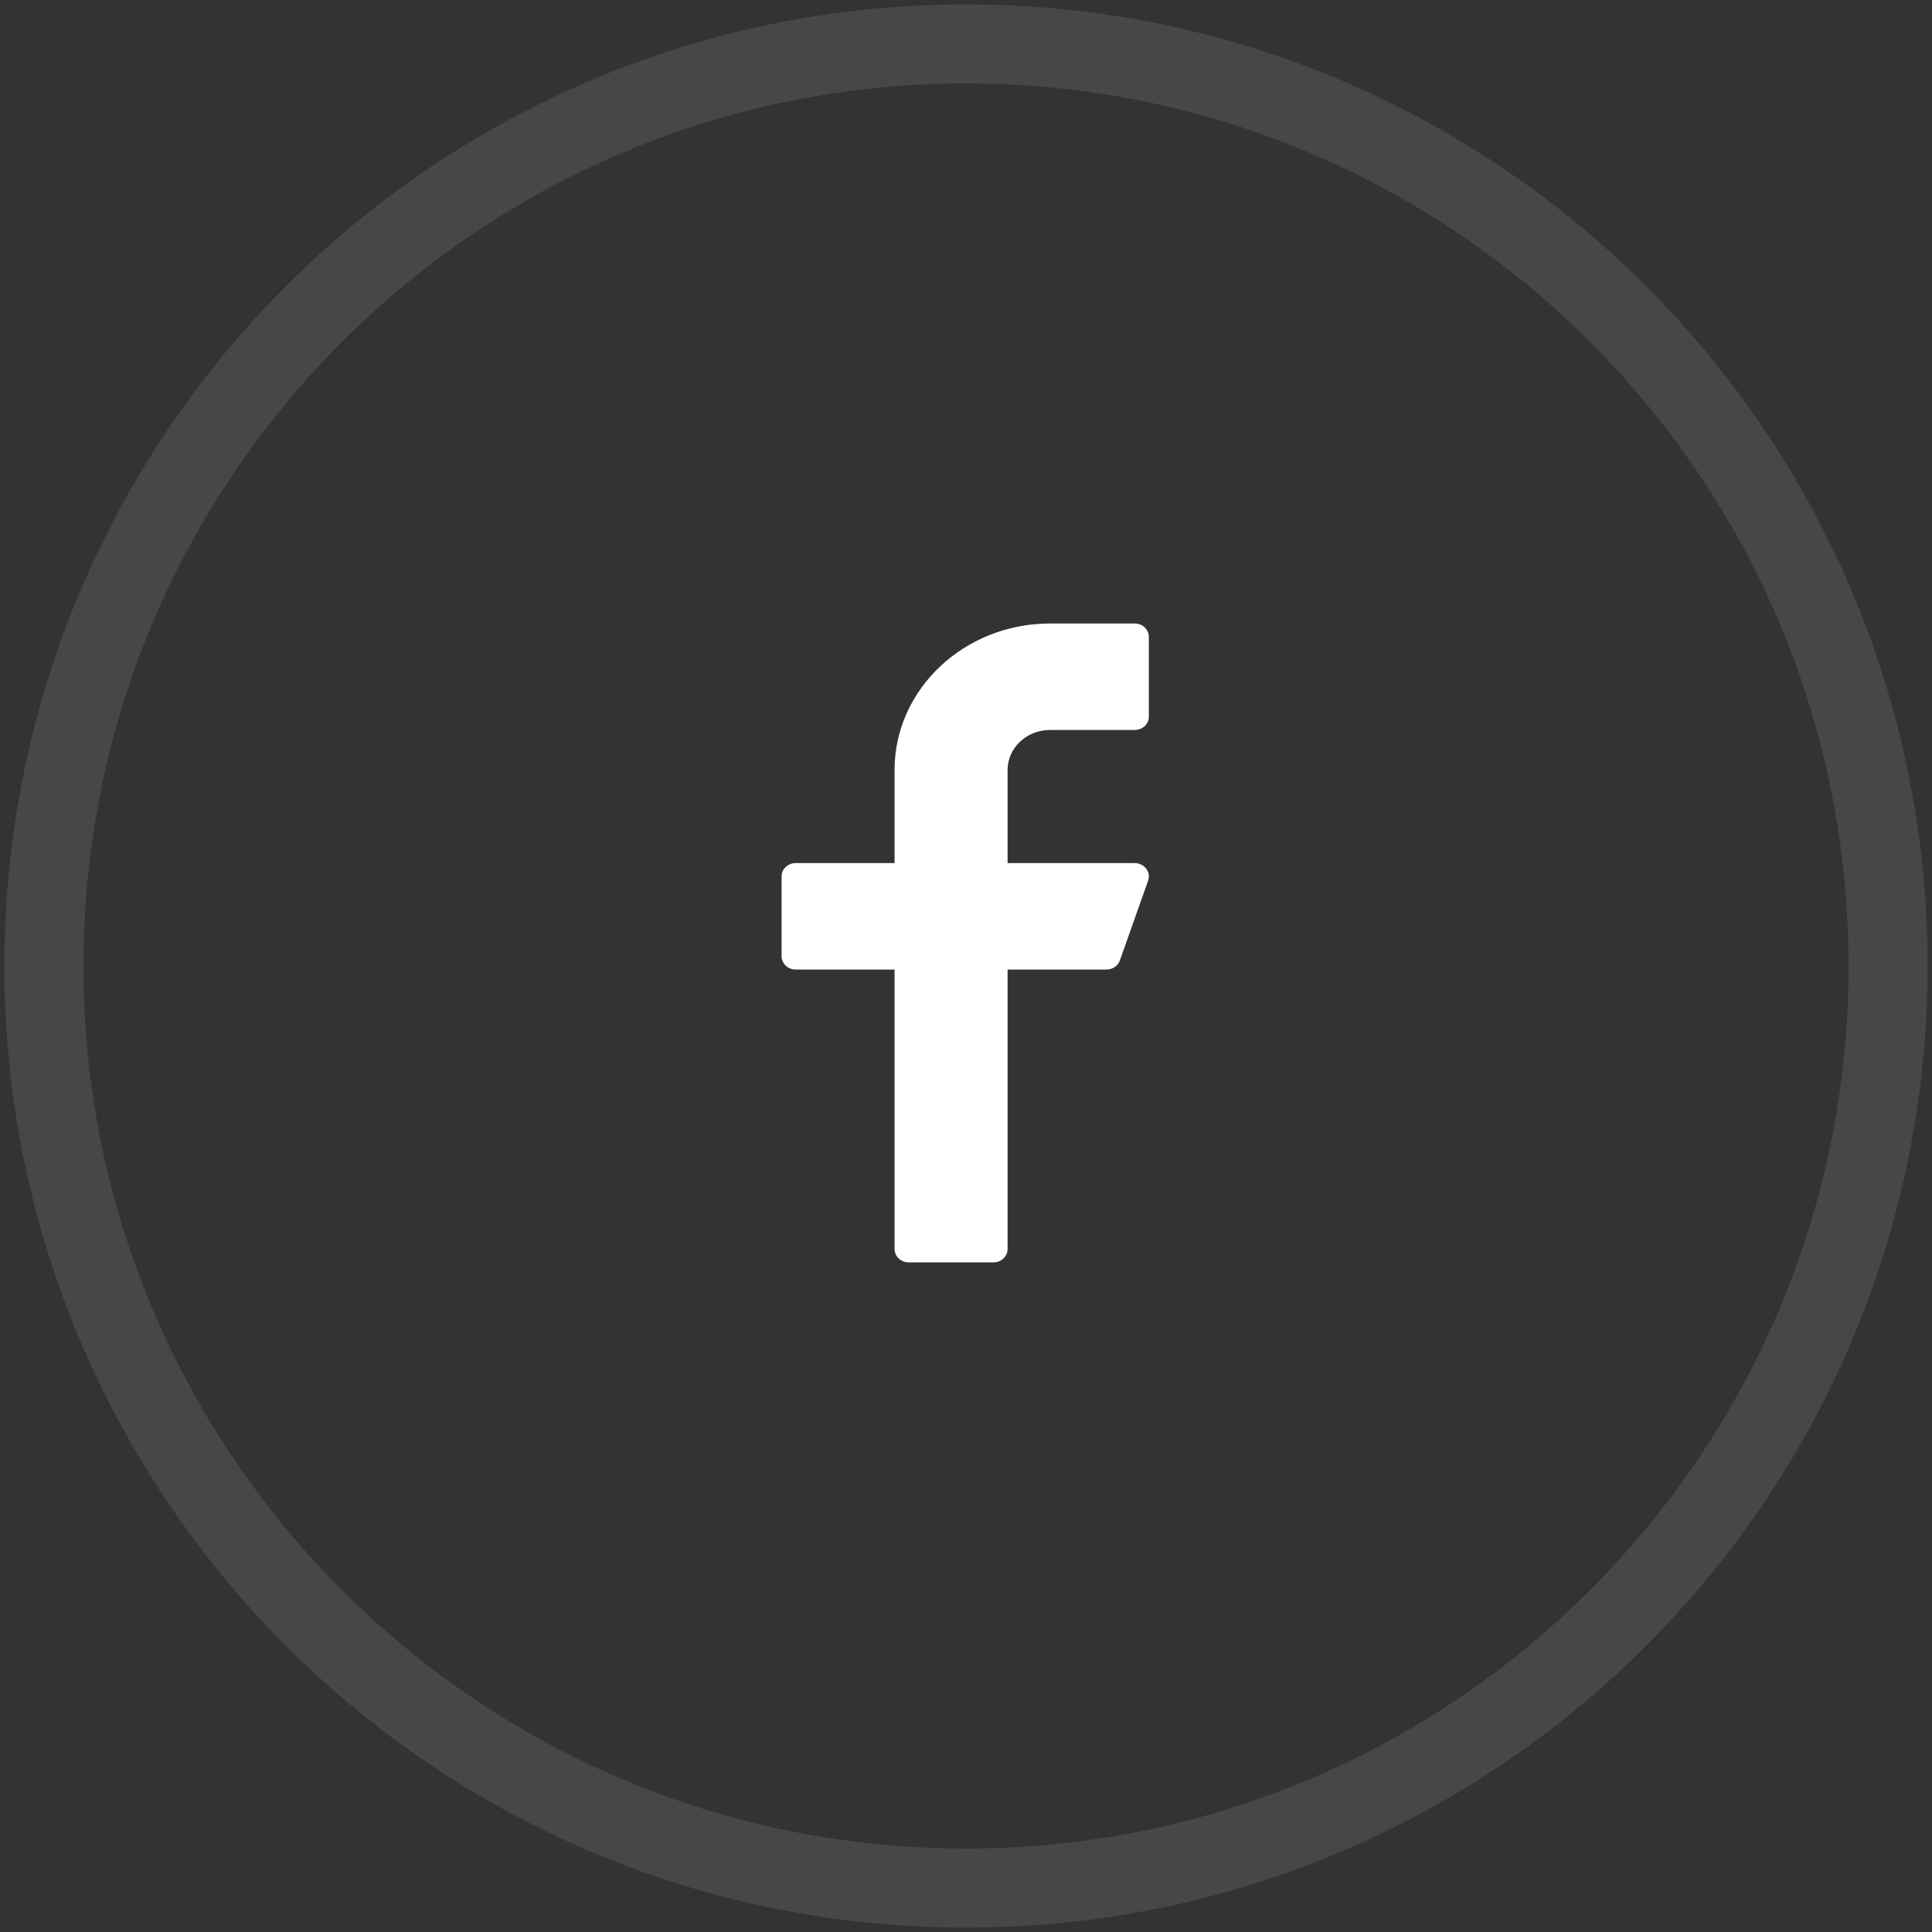 <svg width="44" height="44" viewBox="0 0 44 44" fill="none" xmlns="http://www.w3.org/2000/svg">
<rect x="0" y="0" width="44" height="44" fill="#333333" stroke="none"/>
<path opacity="0.1" fill-rule="evenodd" clip-rule="evenodd" d="M22 43C33.598 43 43 33.598 43 22C43 10.402 33.598 1 22 1C10.402 1 1 10.402 1 22C1 33.598 10.402 43 22 43Z" stroke="white" stroke-width="1.8"/>
<path d="M23.912 16.625H25.842C26.02 16.625 26.164 16.489 26.164 16.322V14.503C26.164 14.336 26.02 14.2 25.842 14.2H23.912C21.961 14.2 20.373 15.696 20.373 17.535V19.656H18.122C17.944 19.656 17.8 19.792 17.8 19.959V21.778C17.8 21.945 17.944 22.081 18.122 22.081H20.373V28.447C20.373 28.614 20.518 28.75 20.695 28.75H22.625C22.803 28.75 22.947 28.614 22.947 28.447V22.081H25.199C25.337 22.081 25.46 21.998 25.504 21.874L26.148 20.055C26.18 19.963 26.164 19.861 26.103 19.782C26.042 19.703 25.945 19.656 25.842 19.656H22.947V17.535C22.947 17.033 23.38 16.625 23.912 16.625Z" fill="white"/>
</svg>
